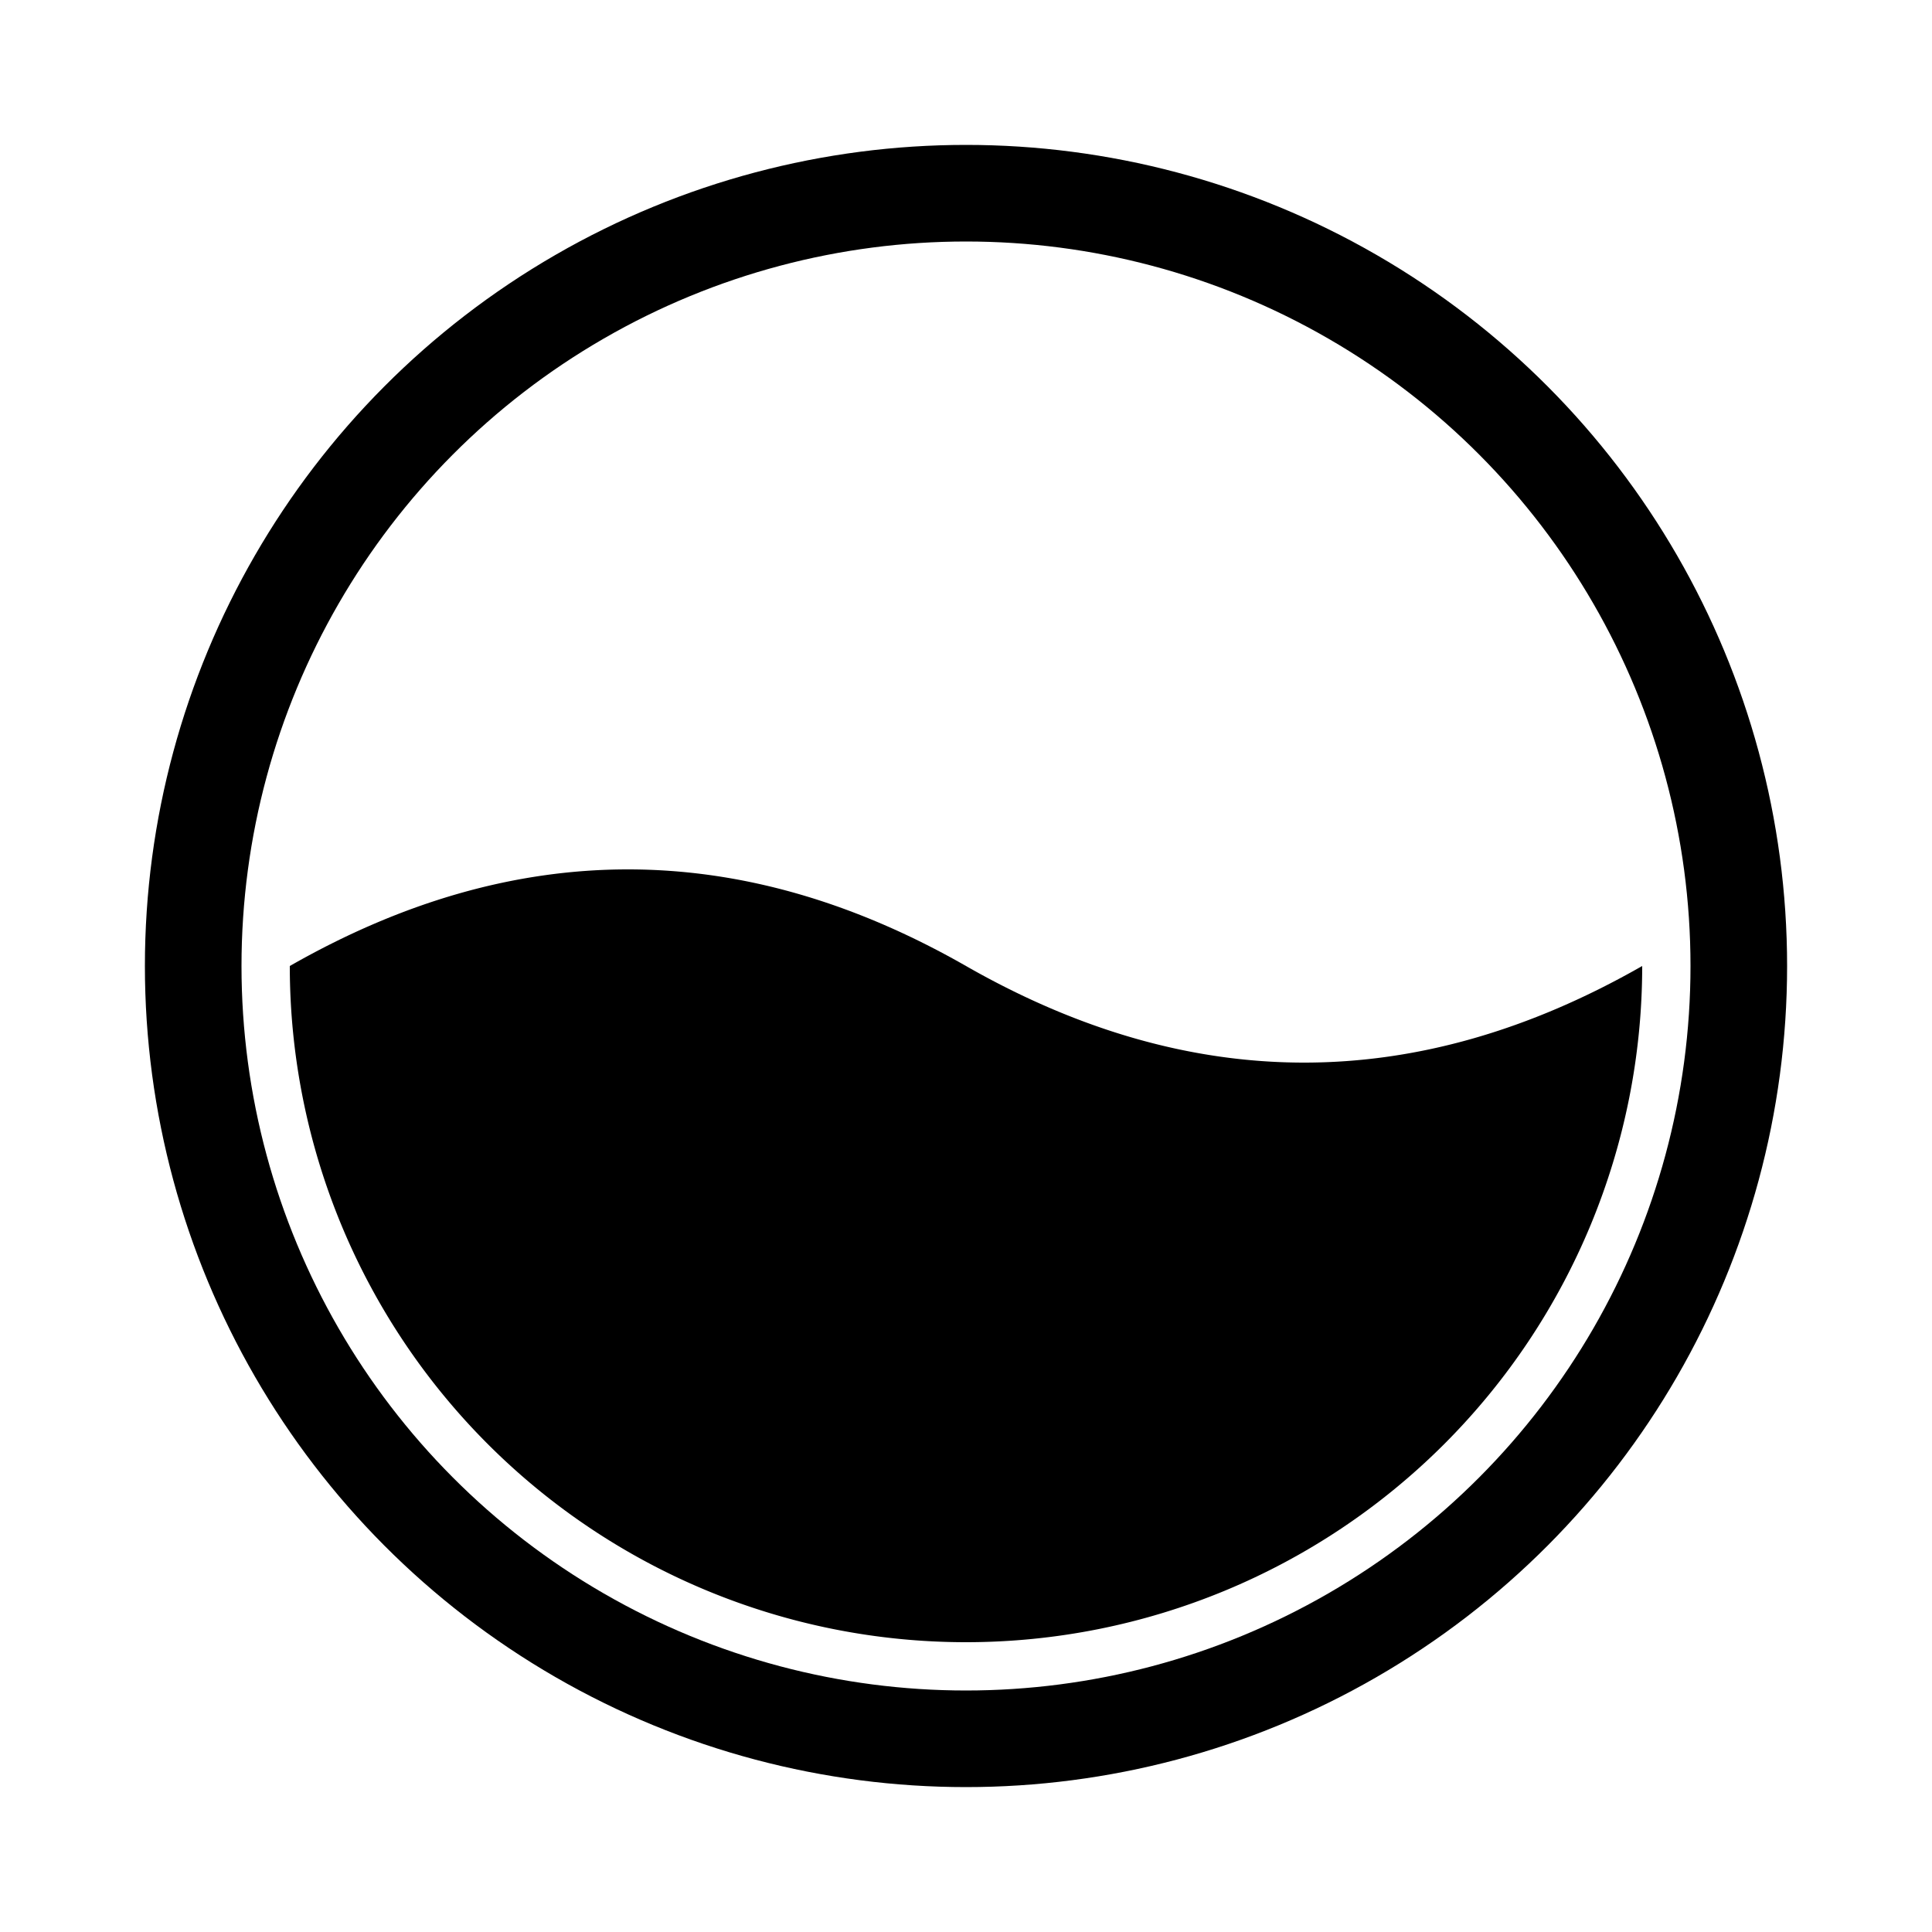 <svg xmlns="http://www.w3.org/2000/svg" style="margin:auto;background:0 0" width="200" height="200" viewBox="0 0 100 100" preserveAspectRatio="xMidYMid" display="block"><circle cx="50" cy="50" r="40" stroke="#000" stroke-width="5" fill="none"/><path d="M15 50q17.5-10 35 0t35 0a35 35 0 01-70 0"><animate attributeName="d" repeatCount="indefinite" dur="1s" calcMode="spline" keyTimes="0;0.5;1" values="M15 50 Q32.5 40 50 50 Q67.5 60 85 50 A35 35 0 0 1 15 50;M15 50 Q32.5 60 50 50 Q67.5 40 85 50 A35 35 0 0 1 15 50;M15 50 Q32.5 40 50 50 Q67.5 60 85 50 A35 35 0 0 1 15 50" keySplines="0.5 0 0.5 1;0.5 0 0.5 1"/></path></svg>